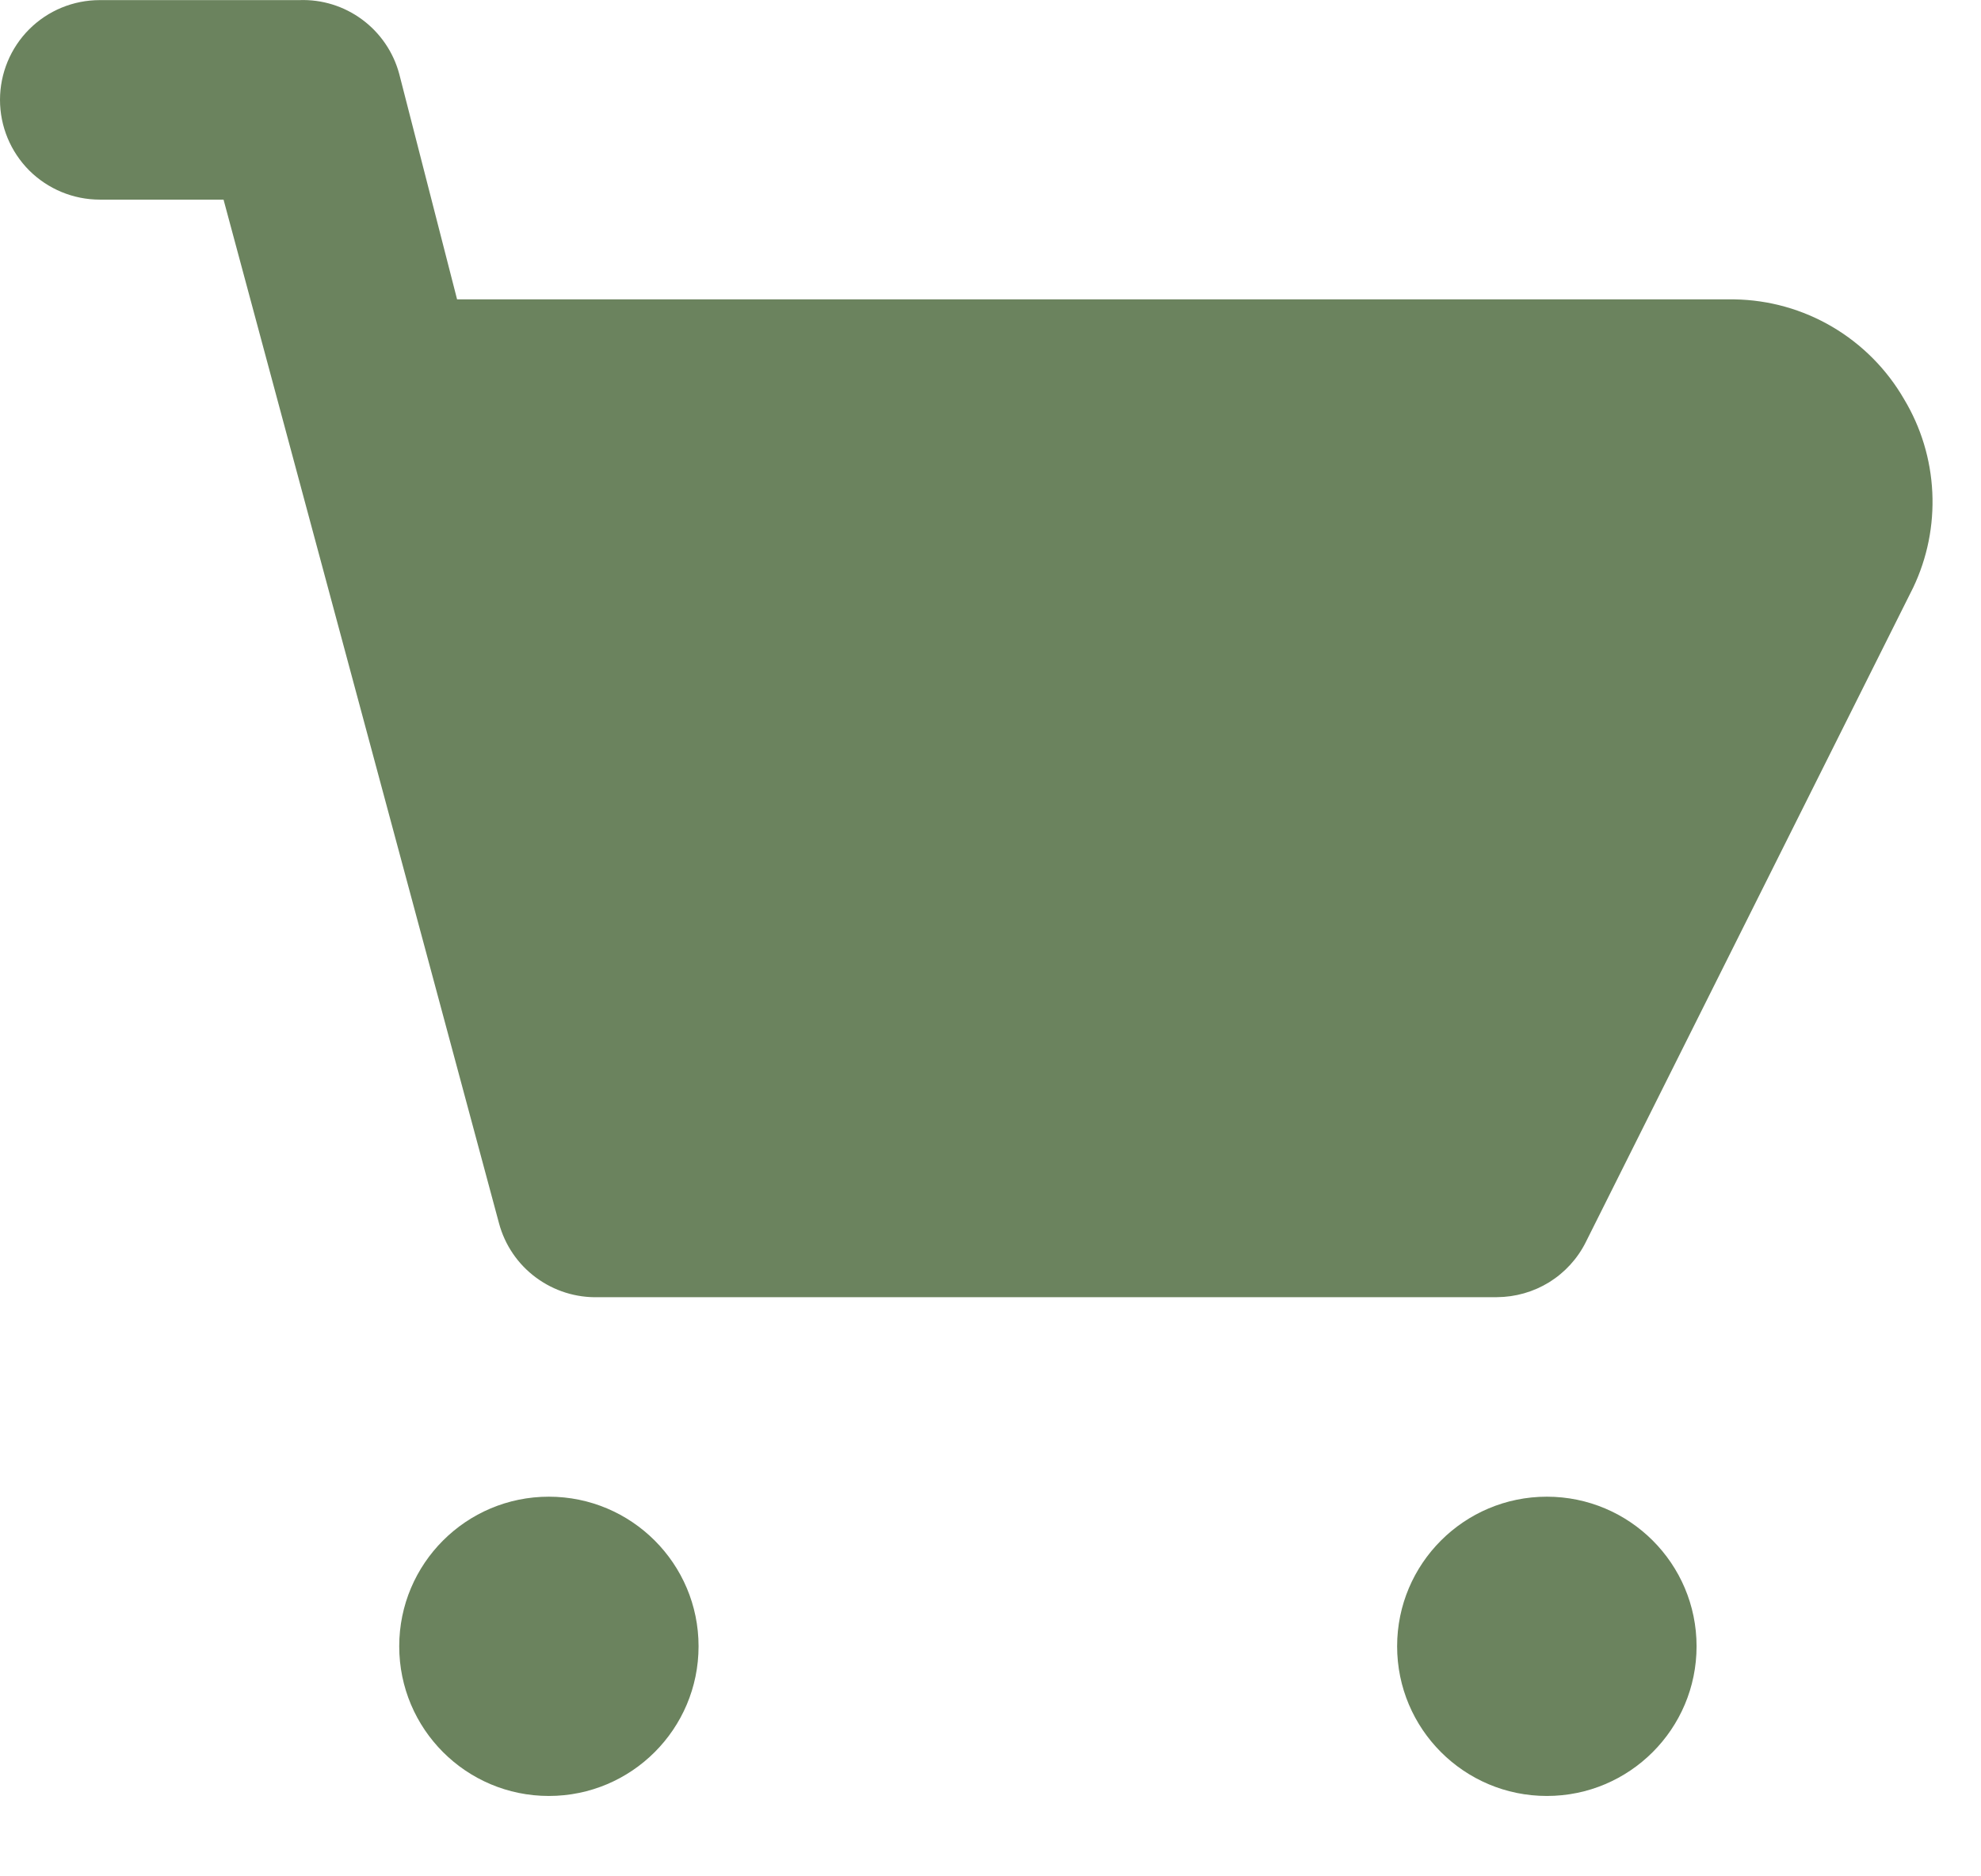 <svg width="19" height="18" viewBox="0 0 19 18" fill="none" xmlns="http://www.w3.org/2000/svg">
<g id="Group">
<path id="Vector" d="M18.262 3.829C18.097 3.543 17.86 3.304 17.575 3.136C17.29 2.968 16.966 2.877 16.635 2.872H4.384L3.829 0.709C3.773 0.5 3.647 0.316 3.474 0.188C3.3 0.059 3.088 -0.007 2.871 0.001H0.957C0.703 0.001 0.46 0.101 0.28 0.281C0.101 0.46 0 0.704 0 0.958C0 1.212 0.101 1.455 0.28 1.635C0.46 1.814 0.703 1.915 0.957 1.915H2.144L4.786 11.735C4.842 11.944 4.967 12.128 5.141 12.256C5.315 12.385 5.527 12.451 5.743 12.444H14.357C14.534 12.443 14.707 12.394 14.858 12.301C15.008 12.208 15.13 12.075 15.209 11.917L18.349 5.638C18.485 5.353 18.548 5.039 18.533 4.723C18.518 4.407 18.425 4.1 18.262 3.829Z" fill="#6B835E"/>
<path id="Vector_2" d="M5.264 17.229C6.057 17.229 6.7 16.586 6.7 15.793C6.7 15.001 6.057 14.358 5.264 14.358C4.471 14.358 3.829 15.001 3.829 15.793C3.829 16.586 4.471 17.229 5.264 17.229Z" fill="#6B835E"/>
<path id="Vector_3" d="M14.836 17.229C15.629 17.229 16.272 16.586 16.272 15.793C16.272 15.001 15.629 14.358 14.836 14.358C14.043 14.358 13.4 15.001 13.4 15.793C13.4 16.586 14.043 17.229 14.836 17.229Z" fill="#6B835E"/>
</g>
</svg>
